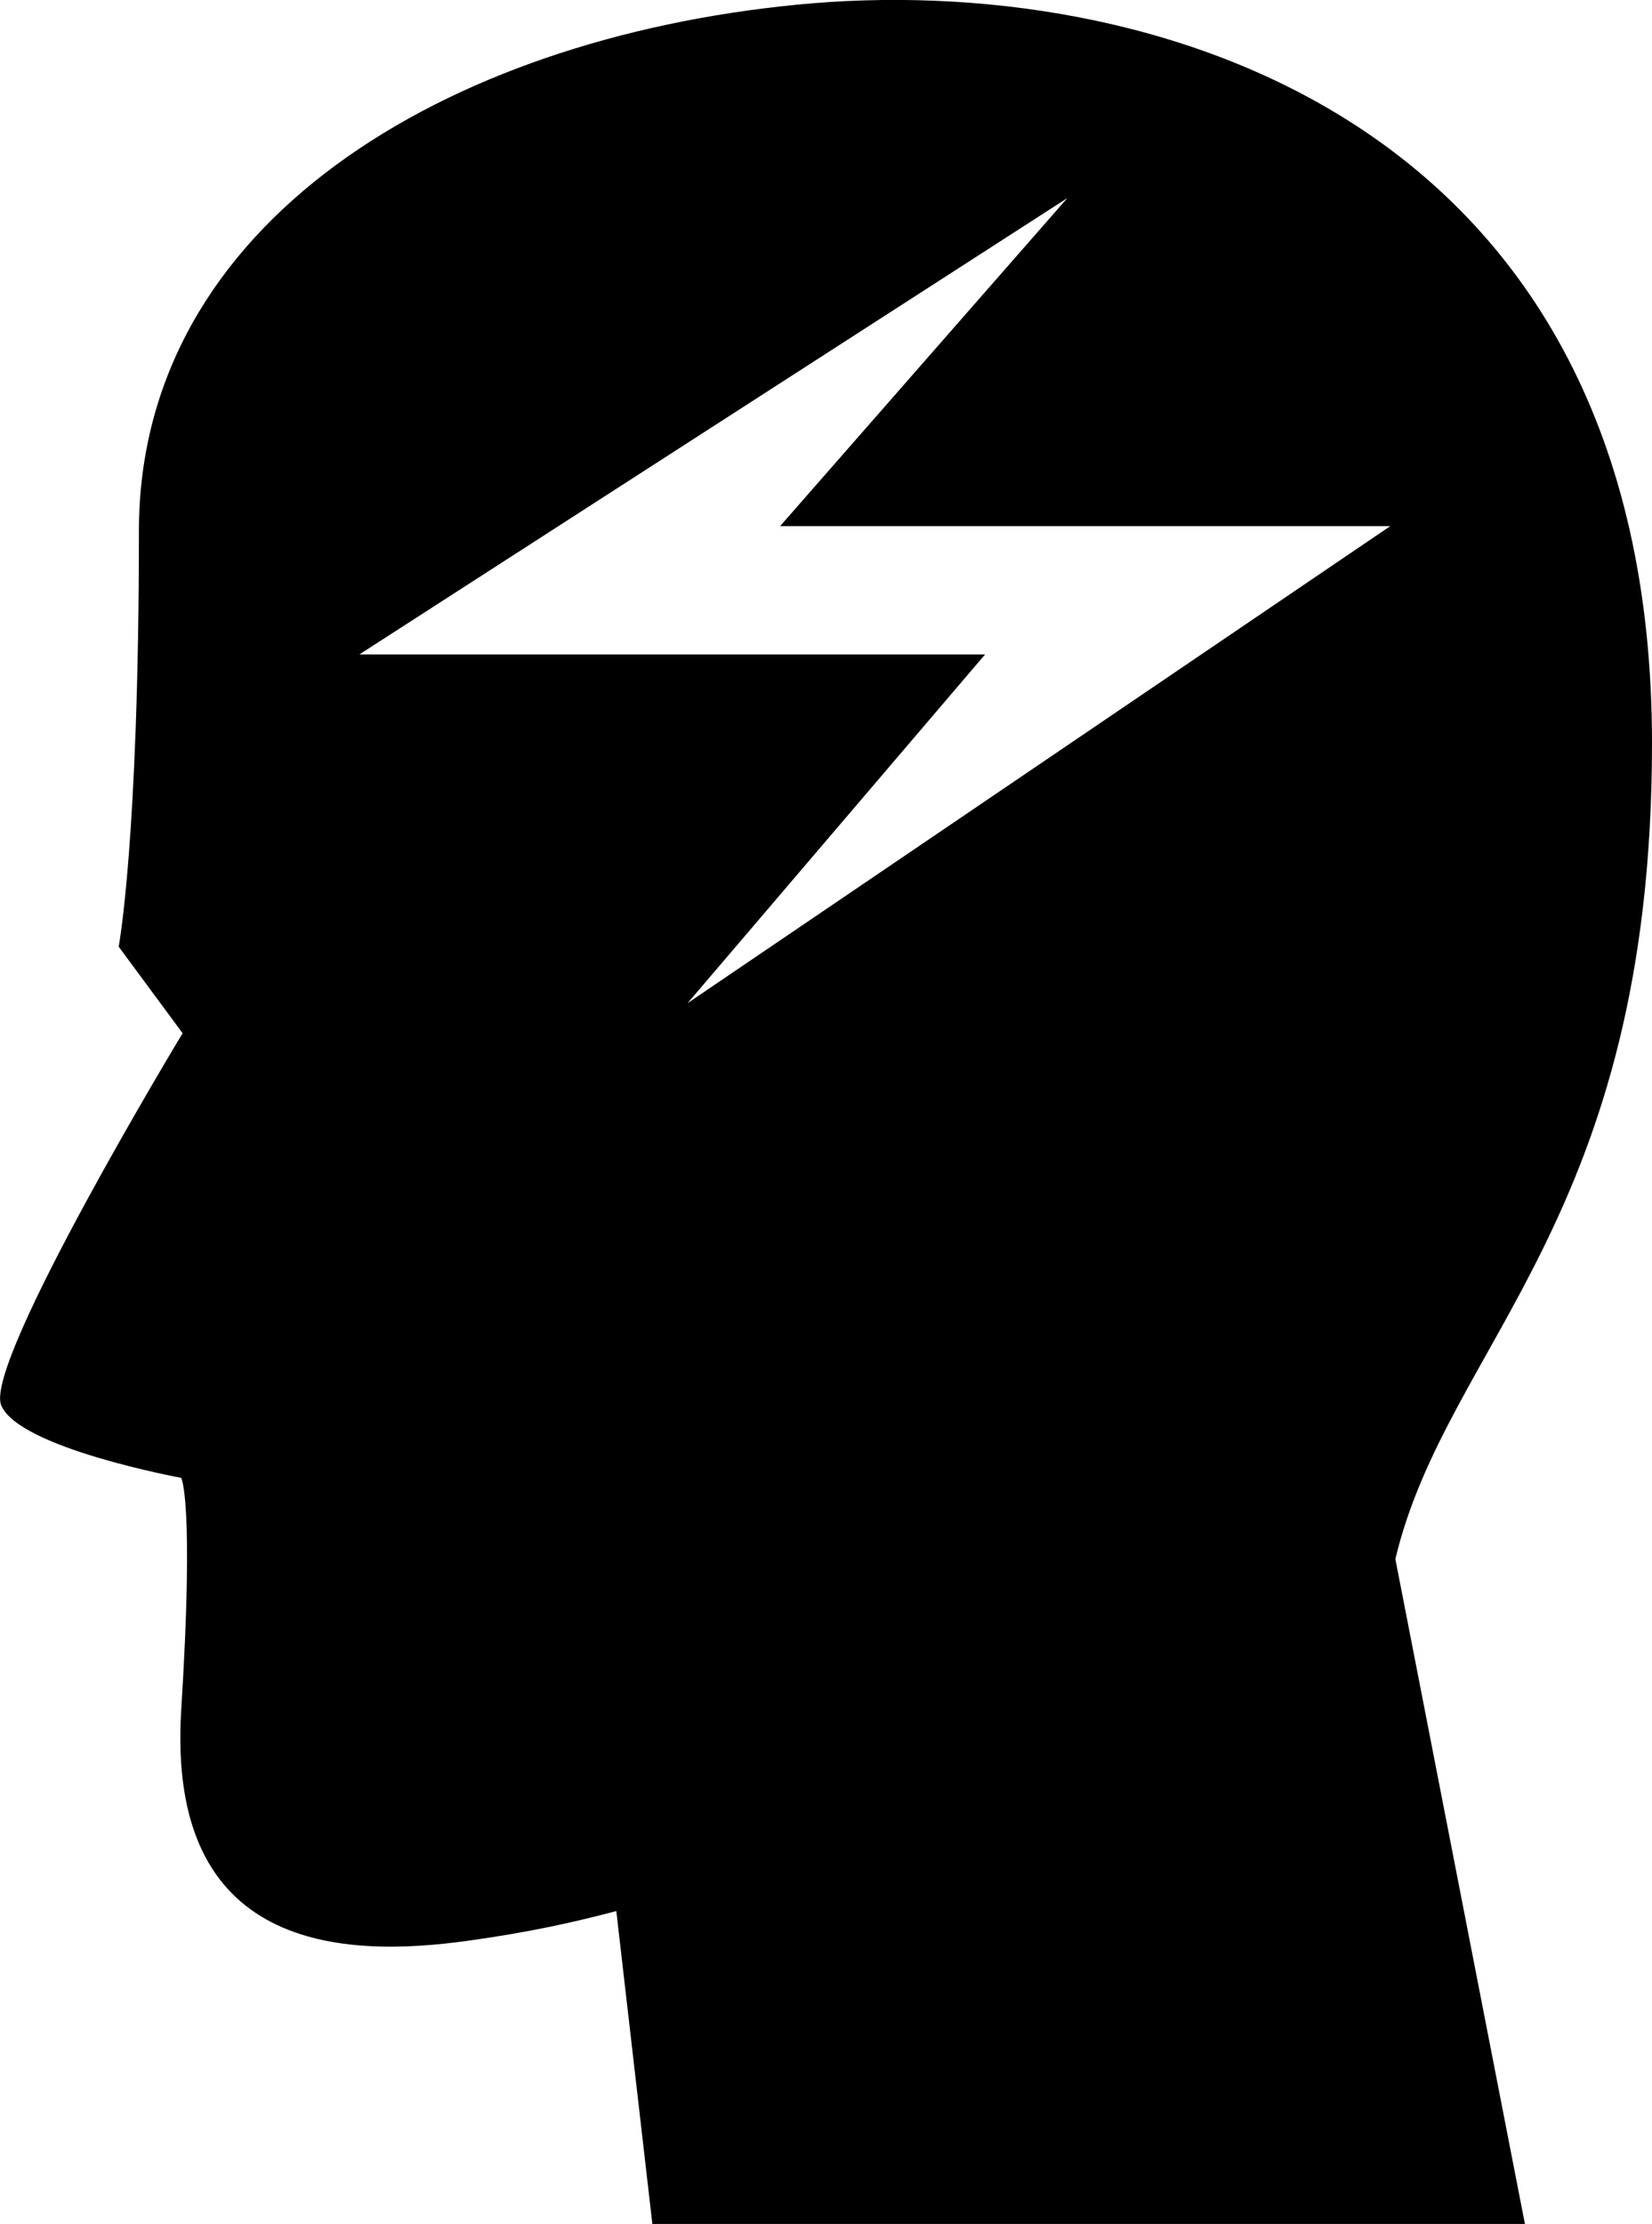 <?xml version="1.0" encoding="utf-8"?>
<!-- Generator: Adobe Illustrator 16.0.4, SVG Export Plug-In . SVG Version: 6.00 Build 0)  -->
<!DOCTYPE svg PUBLIC "-//W3C//DTD SVG 1.1//EN" "http://www.w3.org/Graphics/SVG/1.1/DTD/svg11.dtd">
<svg version="1.1" id="Capa_1" xmlns="http://www.w3.org/2000/svg" xmlns:xlink="http://www.w3.org/1999/xlink" x="0px" y="0px"
	 width="17.316px" height="23.303px" viewBox="0 0 17.316 23.303" enable-background="new 0 0 17.316 23.303" xml:space="preserve">
<g>
	<path d="M17.316,7.788c0-6.568-5.271-8.102-8.961-7.739C4.668,0.408,1.456,2.328,1.456,5.564c0,3.24-0.212,4.354-0.212,4.354
		l0.67,0.907c0,0-2.084,3.446-1.902,3.896c0.179,0.449,1.887,0.762,1.887,0.762s0.139,0.229,0,2.442
		c-0.151,2.508,1.674,2.595,3.013,2.407c0.646-0.09,1.107-0.194,1.548-0.31L6.838,23.3h9.146l-1.358-6.966
		C15.165,14.07,17.316,12.775,17.316,7.788z M7.207,10.51l3.119-3.654H3.769V6.855l7.419-4.78L8.177,5.512h6.396L7.207,10.51z"/>
</g>
</svg>
